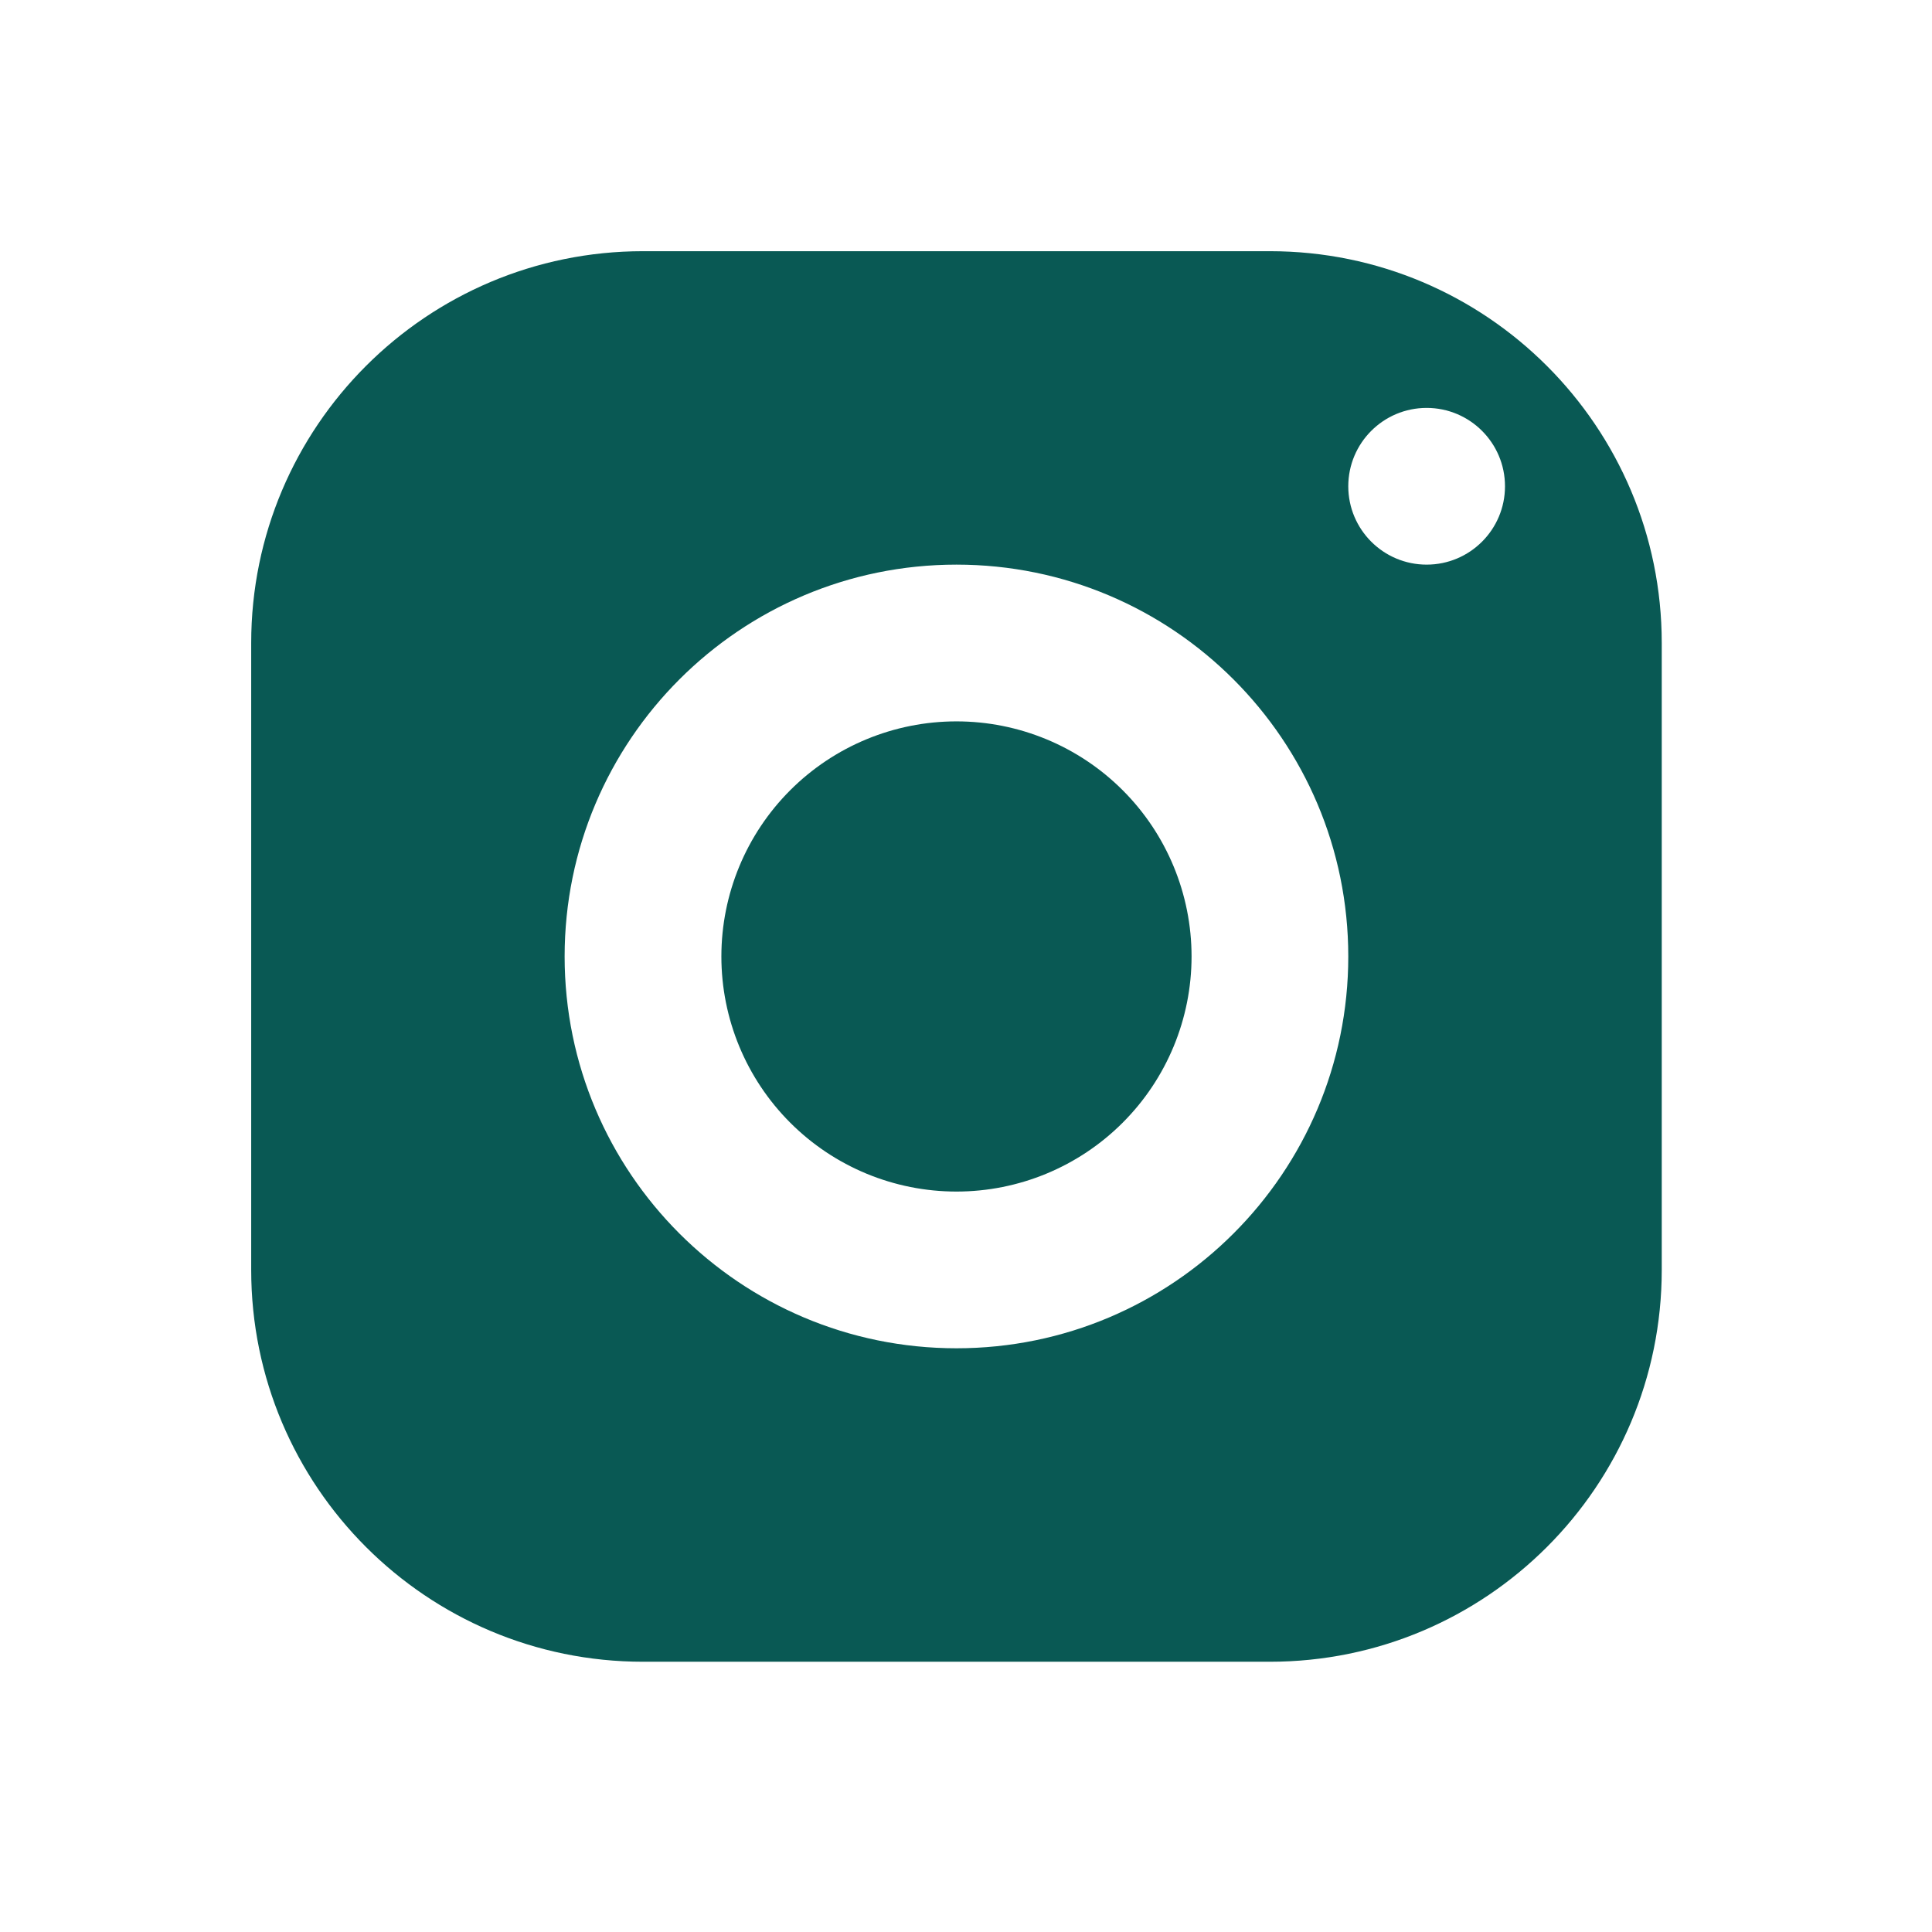 <?xml version="1.0" encoding="UTF-8"?> <svg xmlns="http://www.w3.org/2000/svg" width="60" height="60" viewBox="0 0 60 60" fill="none"><path d="M19.969 7.801C13.25 7.801 7.801 13.25 7.801 19.969V39.438C7.801 46.158 13.25 51.607 19.969 51.607H39.438C46.158 51.607 51.607 46.158 51.607 39.438V19.969C51.607 13.25 46.158 7.801 39.438 7.801H19.969ZM44.306 12.668C45.649 12.668 46.739 13.758 46.739 15.102C46.739 16.445 45.649 17.535 44.306 17.535C42.962 17.535 41.872 16.445 41.872 15.102C41.872 13.758 42.962 12.668 44.306 12.668ZM29.704 17.535C36.423 17.535 41.872 22.984 41.872 29.704C41.872 36.423 36.423 41.872 29.704 41.872C22.984 41.872 17.535 36.423 17.535 29.704C17.535 22.984 22.984 17.535 29.704 17.535ZM29.704 22.403C27.767 22.403 25.91 23.172 24.541 24.541C23.172 25.91 22.403 27.767 22.403 29.704C22.403 31.64 23.172 33.497 24.541 34.866C25.91 36.236 27.767 37.005 29.704 37.005C31.64 37.005 33.497 36.236 34.866 34.866C36.236 33.497 37.005 31.64 37.005 29.704C37.005 27.767 36.236 25.91 34.866 24.541C33.497 23.172 31.64 22.403 29.704 22.403Z" fill="#095954"></path></svg> 